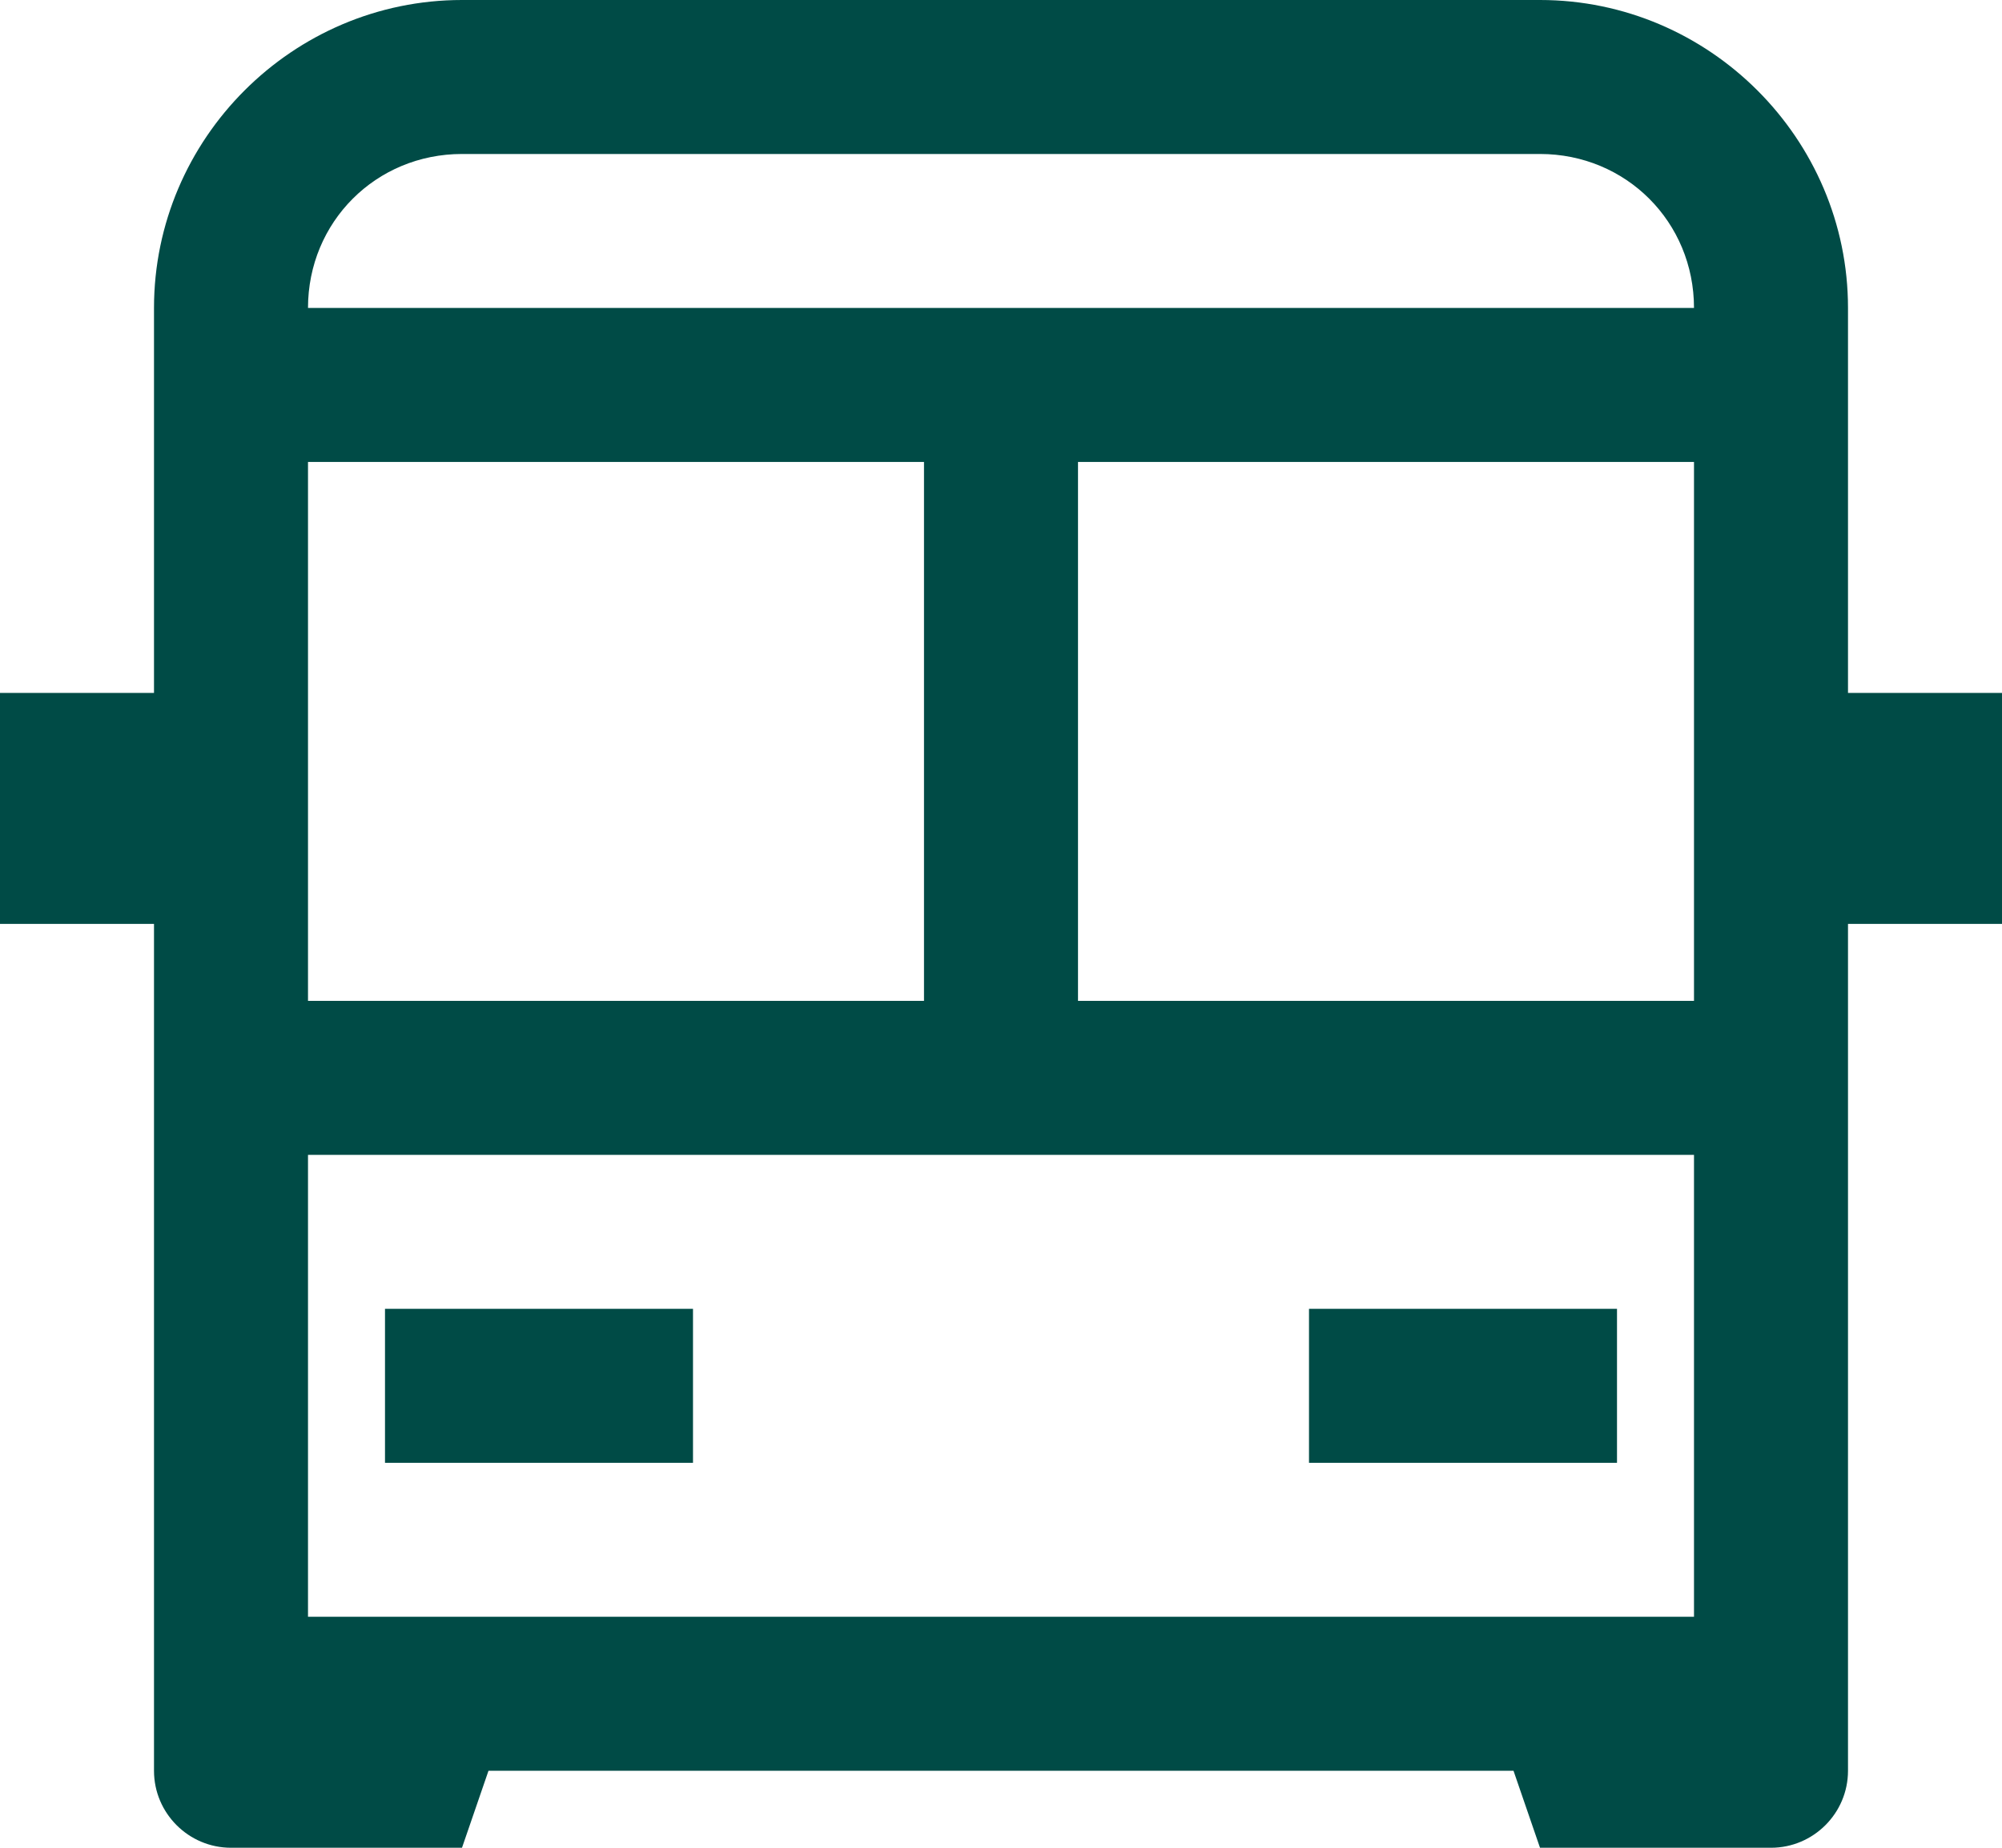 <svg width="26" height="24" viewBox="0 0 26 24" fill="none" xmlns="http://www.w3.org/2000/svg">
<path d="M6 0C3.801 0 2 1.801 2 4V9H0V12H2V23C2 23.551 2.449 24 3 24H6L6.344 23H19.656L20 24H23C23.551 24 24 23.551 24 23V12H26V9H24V4C24 1.801 22.199 0 20 0H6ZM6 2H20C21.117 2 22 2.883 22 4H4C4 2.883 4.883 2 6 2ZM4 6H12V13H4V6ZM14 6H22V13H14V6ZM4 15H22V21H4V15ZM5 17V19H9V17H5ZM17 17V19H21V17H17Z" fill="#004B46"/>
</svg>

